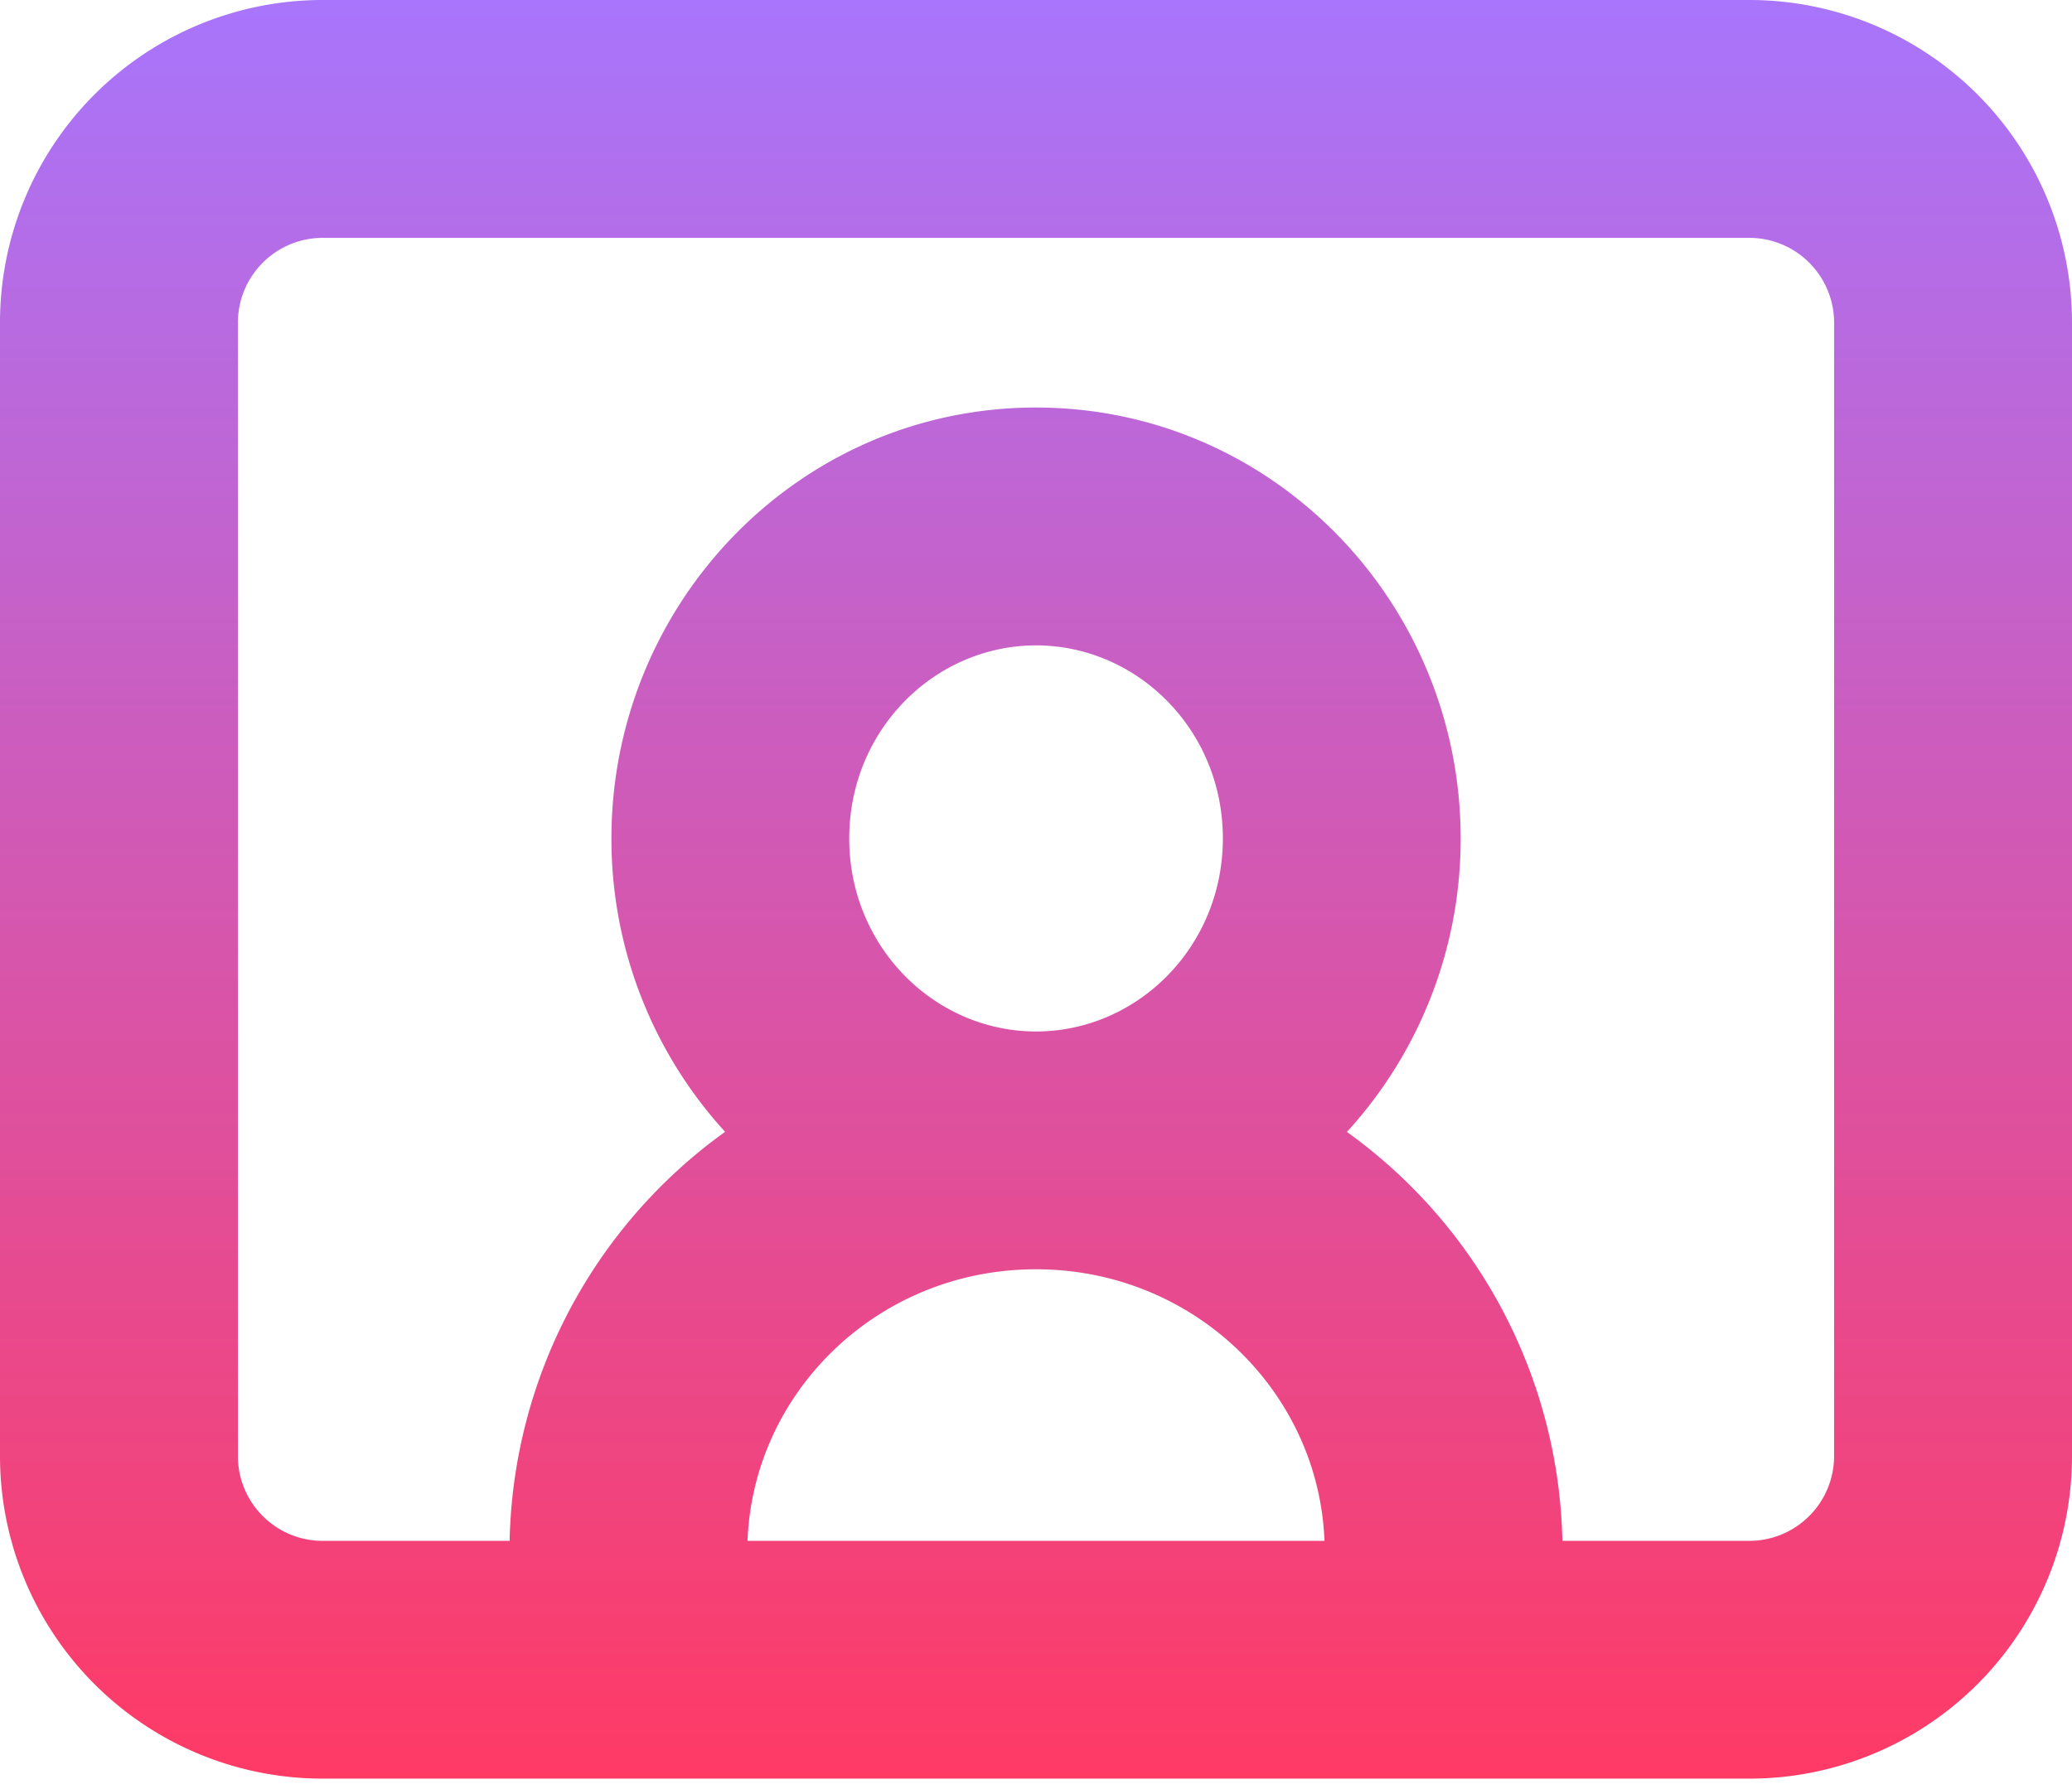 <?xml version="1.0" encoding="UTF-8"?>
<svg xmlns="http://www.w3.org/2000/svg" width="22" height="19" fill="none">
  <path fill="url(#a)" fill-rule="evenodd" d="M0 3.426A3.426 3.426 0 0 1 3.426 0h15.148A3.426 3.426 0 0 1 22 3.426v12.037a3.426 3.426 0 0 1-3.426 3.426H3.426A3.426 3.426 0 0 1 0 15.463V3.426Zm3.426-.9a.901.901 0 0 0-.9.9v12.037c0 .498.403.901.9.901h1.985a5.488 5.488 0 0 1 2.288-4.344 4.608 4.608 0 0 1-1.207-3.116c0-2.502 1.994-4.576 4.508-4.576 2.515 0 4.509 2.074 4.509 4.576a4.607 4.607 0 0 1-1.208 3.117 5.488 5.488 0 0 1 2.288 4.343h1.985a.901.901 0 0 0 .9-.901V3.426a.901.901 0 0 0-.9-.9H3.426Zm10.637 13.838c-.06-1.573-1.37-2.864-3.024-2.884h-.078c-1.654.02-2.964 1.31-3.024 2.884h6.126Zm-3.029-5.41c1.056-.018 1.95-.905 1.95-2.05 0-1.157-.913-2.05-1.984-2.05-1.07 0-1.983.893-1.983 2.05 0 1.145.893 2.032 1.95 2.05h.067Z" clip-rule="evenodd"></path>
  <defs>
    <linearGradient id="a" x1="11" x2="11" y1="0" y2="18.889" gradientUnits="userSpaceOnUse">
      <stop stop-color="#A875FC"></stop>
      <stop offset="1" stop-color="#FF3A65"></stop>
    </linearGradient>
  </defs>
</svg>
